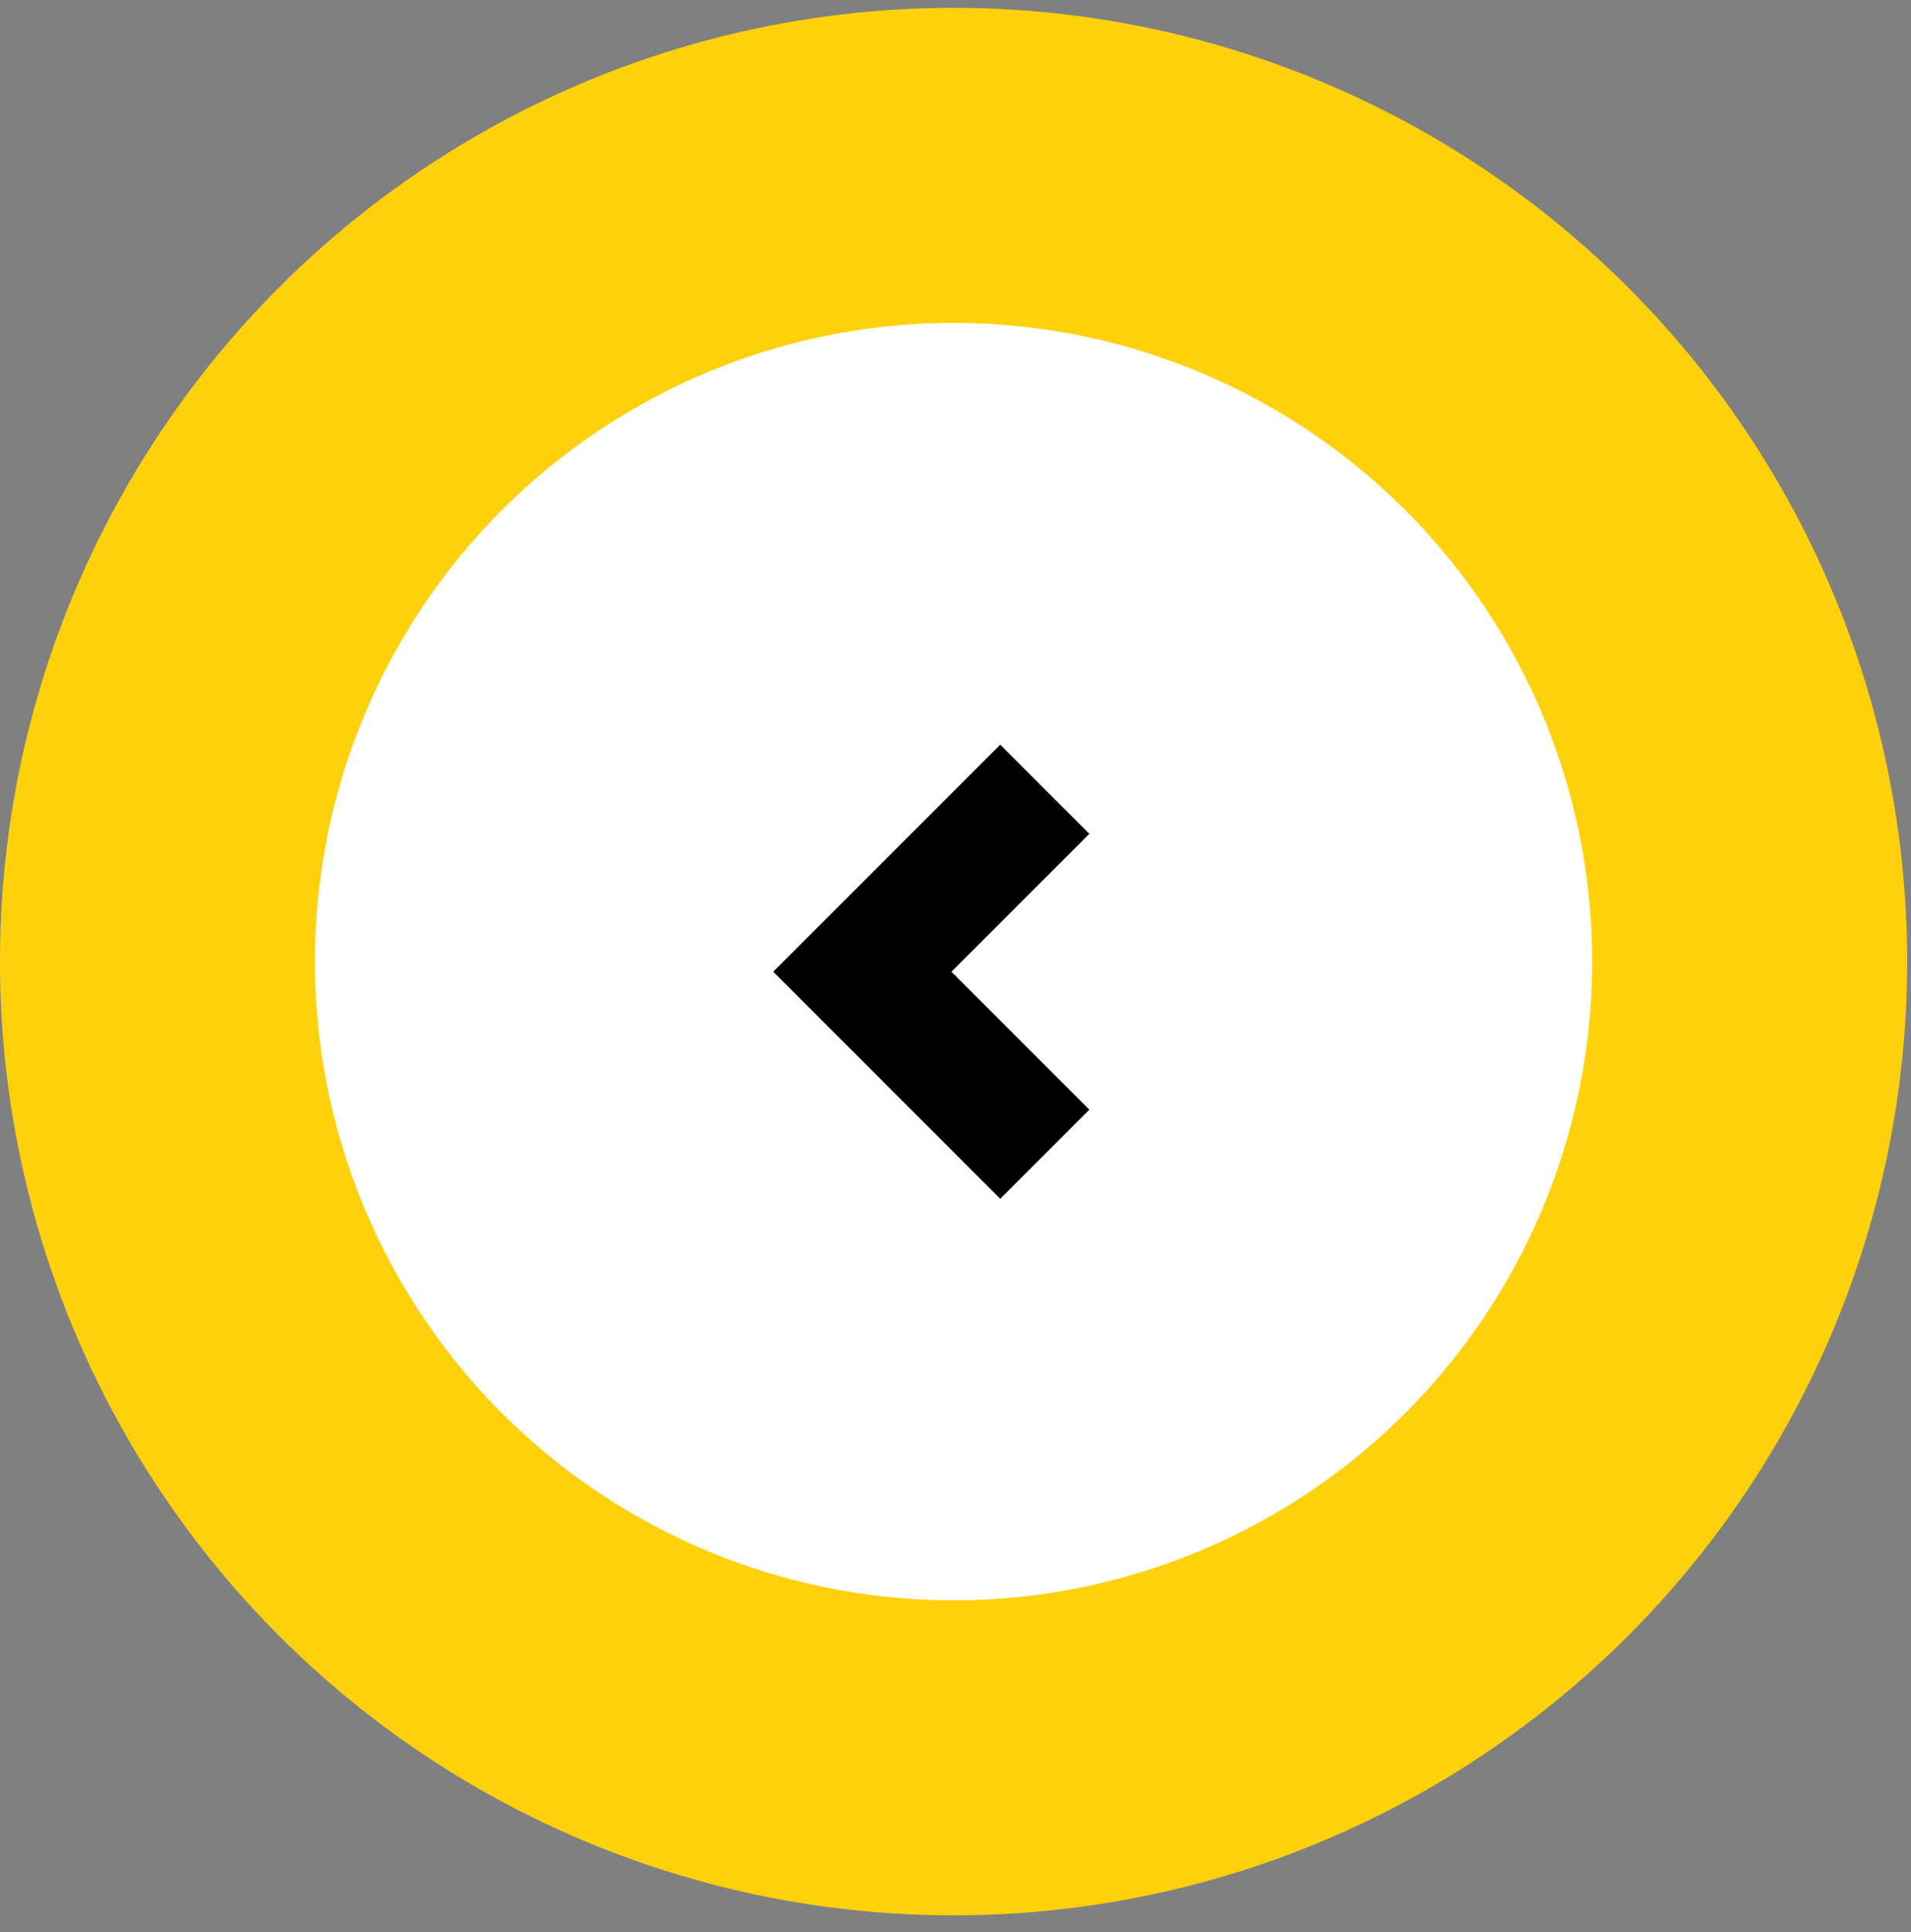 <?xml version="1.0" encoding="UTF-8"?> <svg xmlns="http://www.w3.org/2000/svg" width="91" height="92" viewBox="0 0 91 92" fill="none"><rect x="0" y="0" width="91" height="92" fill="#808080" stroke="none"/> <circle cx="30.409" cy="30.409" r="37.909" transform="matrix(-1 0 0 1 75.817 15.373)" fill="white" stroke="#FED10C" stroke-width="15"></circle> <path d="M49.752 37.576L41.064 46.264L49.752 54.953" stroke="black" stroke-width="6"></path> </svg> 